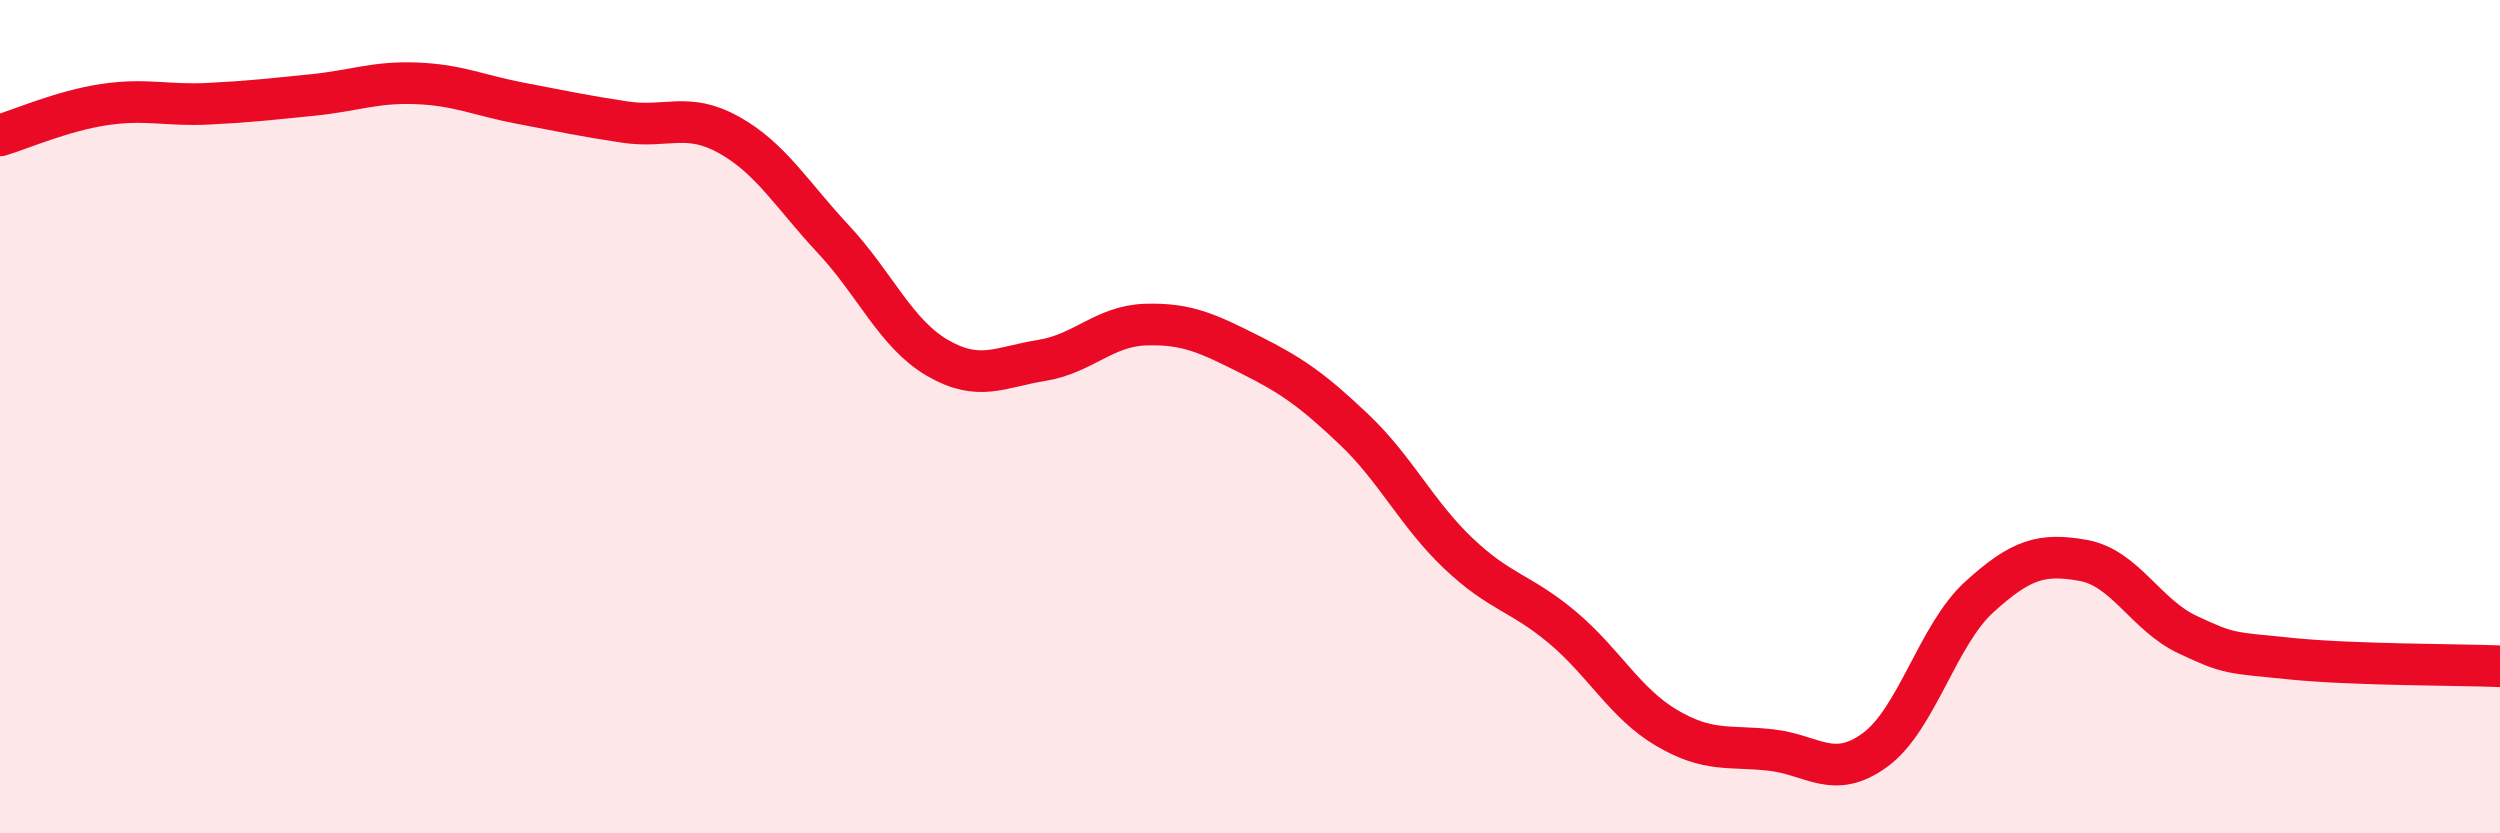 
    <svg width="60" height="20" viewBox="0 0 60 20" xmlns="http://www.w3.org/2000/svg">
      <path
        d="M 0,3.25 C 0.5,3.1 1.5,2.66 2.5,2.51 C 3.5,2.36 4,2.54 5,2.49 C 6,2.44 6.5,2.38 7.5,2.28 C 8.5,2.18 9,1.96 10,2 C 11,2.04 11.5,2.29 12.5,2.48 C 13.5,2.67 14,2.78 15,2.93 C 16,3.08 16.5,2.68 17.5,3.24 C 18.5,3.8 19,4.67 20,5.74 C 21,6.81 21.5,8.01 22.5,8.59 C 23.5,9.17 24,8.81 25,8.65 C 26,8.49 26.5,7.82 27.5,7.79 C 28.5,7.76 29,8.01 30,8.51 C 31,9.01 31.5,9.36 32.5,10.31 C 33.5,11.26 34,12.33 35,13.28 C 36,14.23 36.5,14.22 37.5,15.06 C 38.5,15.9 39,16.88 40,17.47 C 41,18.06 41.5,17.89 42.5,18 C 43.5,18.11 44,18.73 45,18 C 46,17.27 46.5,15.24 47.5,14.33 C 48.5,13.42 49,13.27 50,13.45 C 51,13.63 51.5,14.76 52.5,15.23 C 53.5,15.7 53.5,15.66 55,15.81 C 56.5,15.96 59,15.95 60,15.99L60 20L0 20Z"
        fill="#EB0A25"
        opacity="0.1"
        stroke-linecap="round"
        stroke-linejoin="round"
      />
      <path
        d="M 0,3.25 C 0.5,3.1 1.5,2.66 2.5,2.51 C 3.5,2.36 4,2.54 5,2.49 C 6,2.44 6.5,2.38 7.5,2.28 C 8.5,2.18 9,1.96 10,2 C 11,2.04 11.5,2.29 12.5,2.48 C 13.5,2.67 14,2.78 15,2.93 C 16,3.08 16.5,2.68 17.5,3.24 C 18.5,3.8 19,4.67 20,5.74 C 21,6.81 21.5,8.01 22.5,8.59 C 23.5,9.17 24,8.81 25,8.65 C 26,8.49 26.5,7.82 27.5,7.79 C 28.5,7.76 29,8.01 30,8.51 C 31,9.01 31.5,9.36 32.5,10.31 C 33.5,11.26 34,12.33 35,13.28 C 36,14.23 36.5,14.22 37.5,15.06 C 38.5,15.9 39,16.88 40,17.47 C 41,18.06 41.5,17.89 42.5,18 C 43.5,18.11 44,18.73 45,18 C 46,17.27 46.5,15.24 47.5,14.33 C 48.5,13.42 49,13.27 50,13.45 C 51,13.63 51.5,14.76 52.5,15.23 C 53.5,15.7 53.5,15.66 55,15.81 C 56.5,15.96 59,15.95 60,15.99"
        stroke="#EB0A25"
        stroke-width="1"
        fill="none"
        stroke-linecap="round"
        stroke-linejoin="round"
      />
    </svg>
  